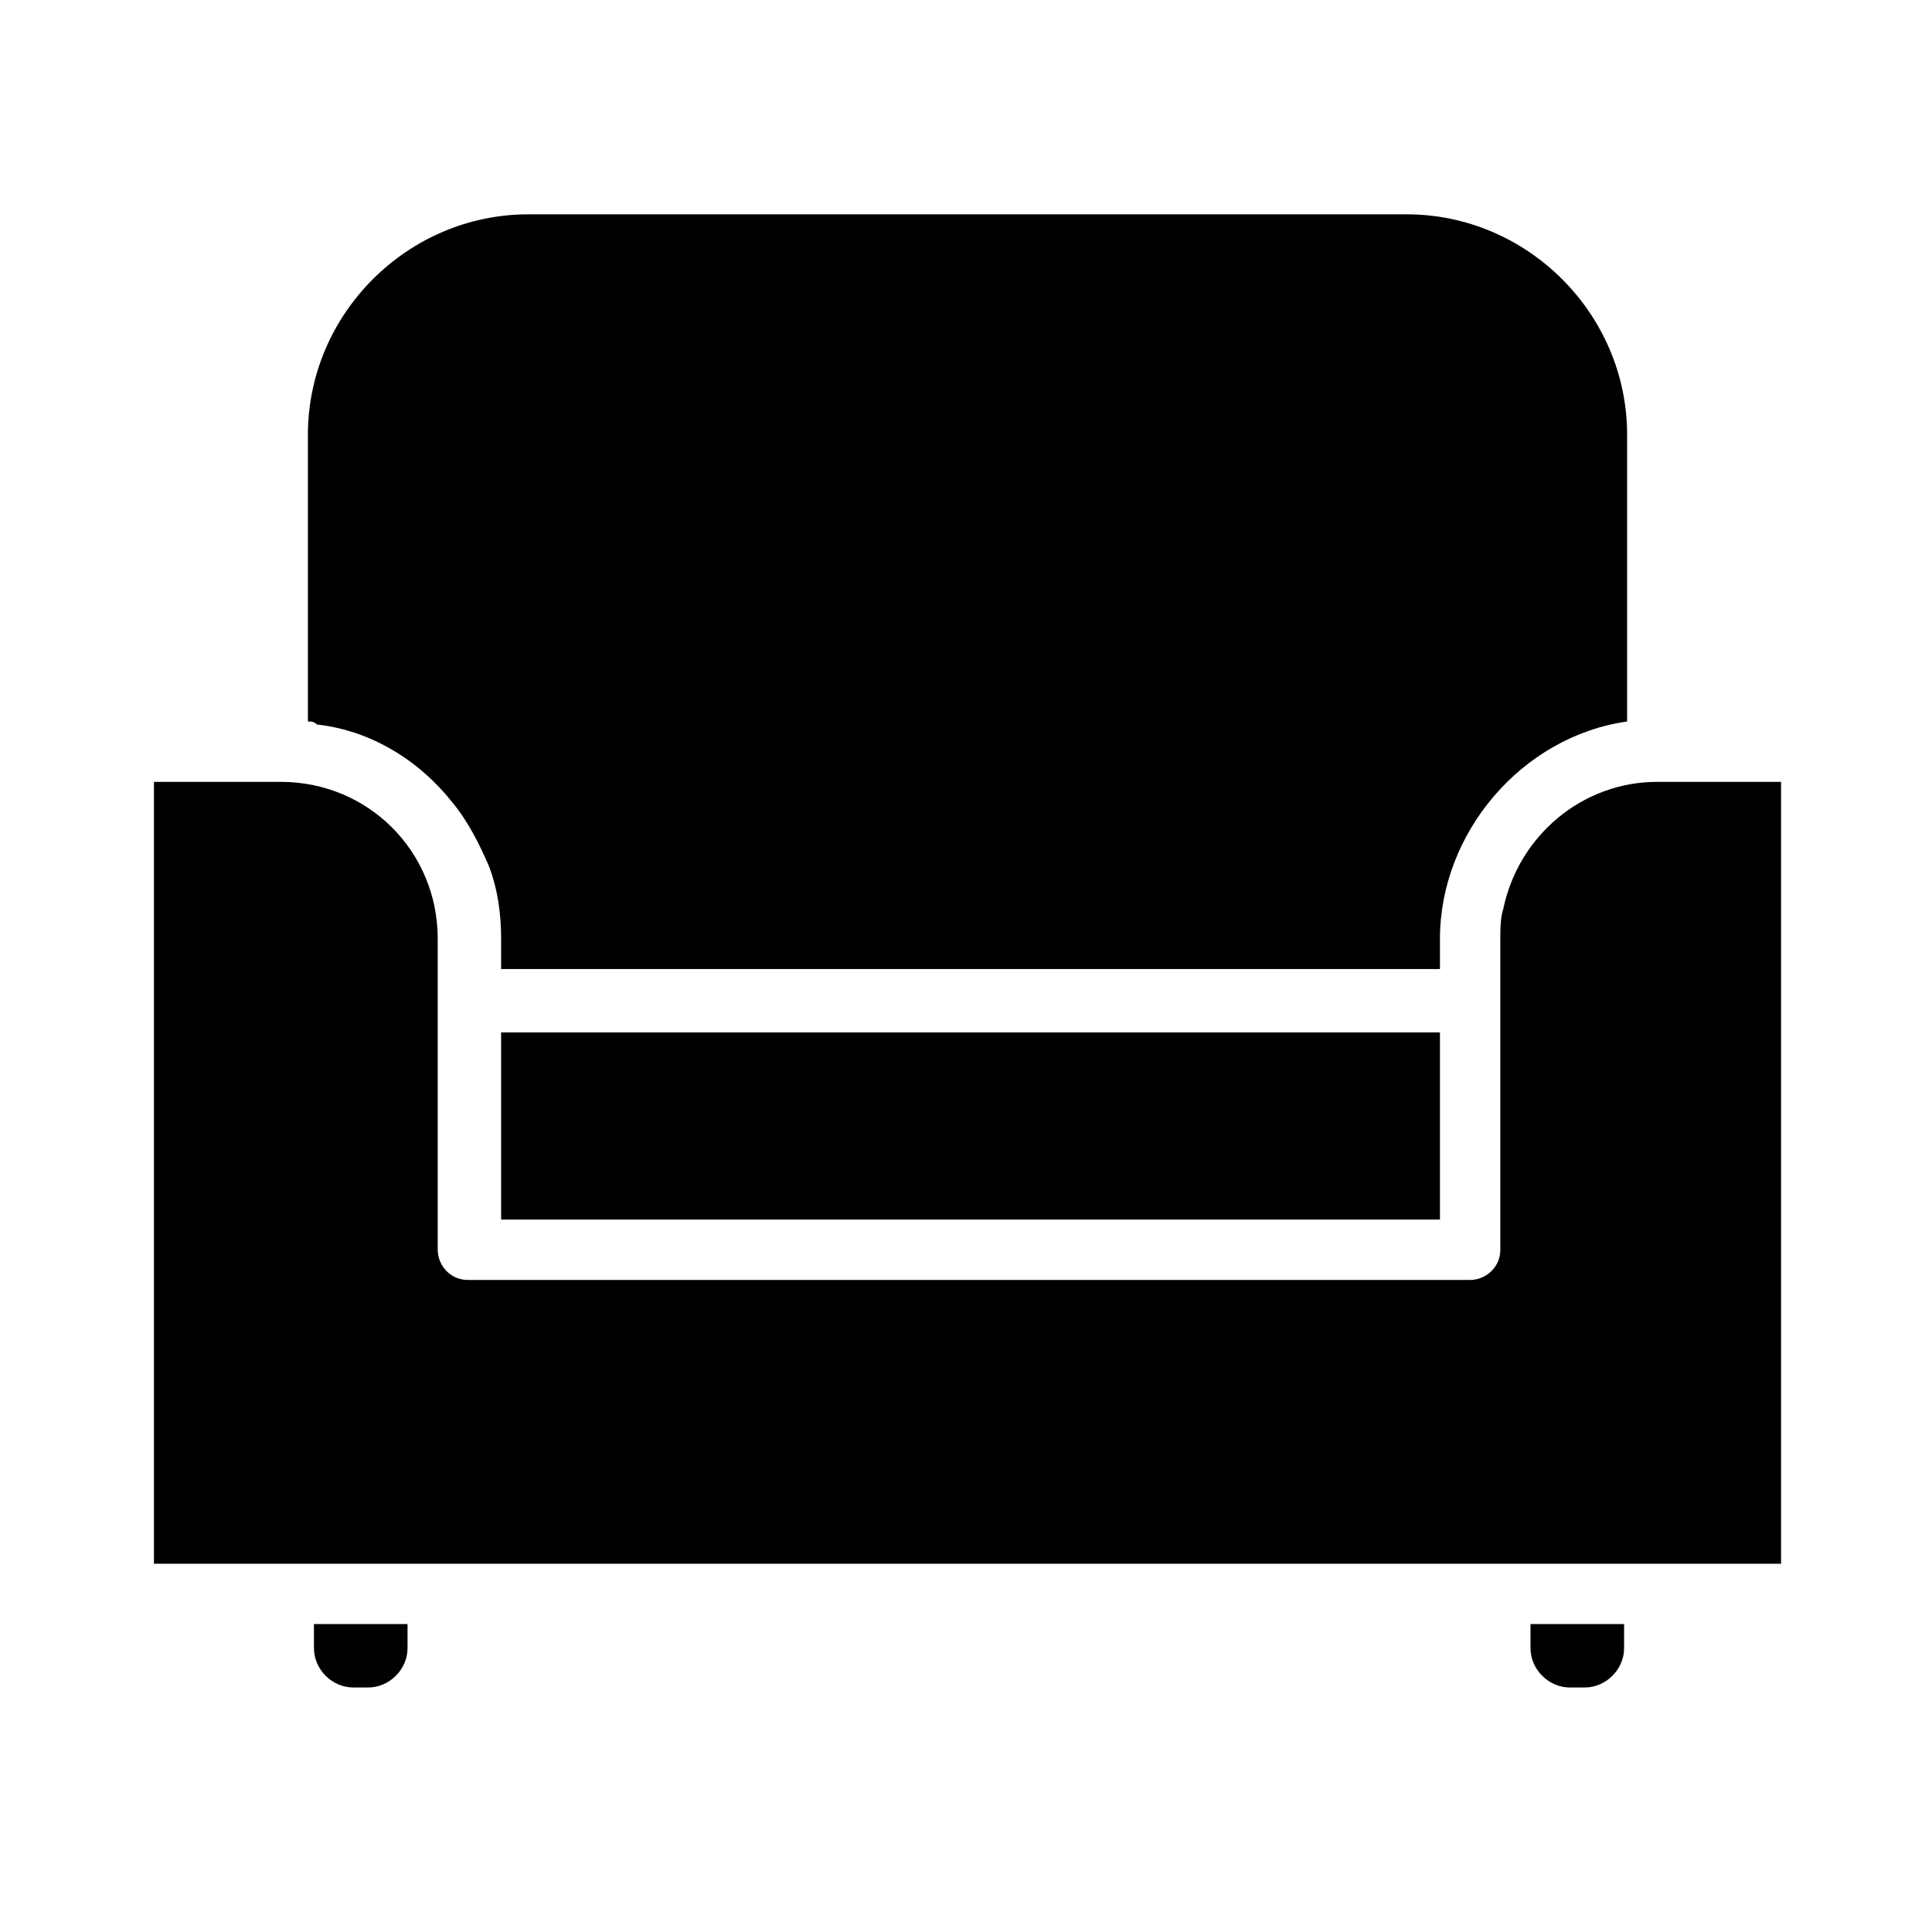 <svg height='100px' width='100px'  fill="#000000" xmlns="http://www.w3.org/2000/svg" xmlns:xlink="http://www.w3.org/1999/xlink" version="1.1" x="0px" y="0px" viewBox="0 0 64 64" style="enable-background:new 0 0 64 64;" xml:space="preserve"><style type="text/css">
	.st0{fill:none;}
</style><g><path d="M10.4,54.6c0,0.7,0.6,1.3,1.3,1.3h0.5c0.7,0,1.3-0.6,1.3-1.3v-0.8h-3.1V54.6z"></path><rect x="16.6" y="34.2" width="31.1" height="6.2"></rect><path d="M15,26.6c0.5,0.6,0.9,1.4,1.2,2.1c0.3,0.8,0.4,1.6,0.4,2.4v1h31.1v-1c0-3.5,2.7-6.7,6.2-7.2v-9.5c0-4-3.3-7.3-7.3-7.3H17.5   c-4,0-7.3,3.3-7.3,7.3v9.5c0.1,0,0.2,0,0.3,0.1C12.3,24.2,13.9,25.2,15,26.6z"></path><path d="M50.7,54.6c0,0.7,0.6,1.3,1.3,1.3h0.5c0.7,0,1.3-0.6,1.3-1.3v-0.8h-3.1V54.6z"></path><path d="M54.9,25.9C54.9,25.9,54.9,25.9,54.9,25.9C54.9,25.9,54.9,25.9,54.9,25.9c-2.5,0-4.6,1.8-5.1,4.2c-0.1,0.3-0.1,0.7-0.1,1   v10.3c0,0.6-0.5,1-1,1H15.5c-0.6,0-1-0.5-1-1V31.1c0-2.9-2.3-5.2-5.2-5.2H9.1h-4v25.9h4.1h5.2h35.2h5.2H59V25.9H54.9z"></path></g></svg>